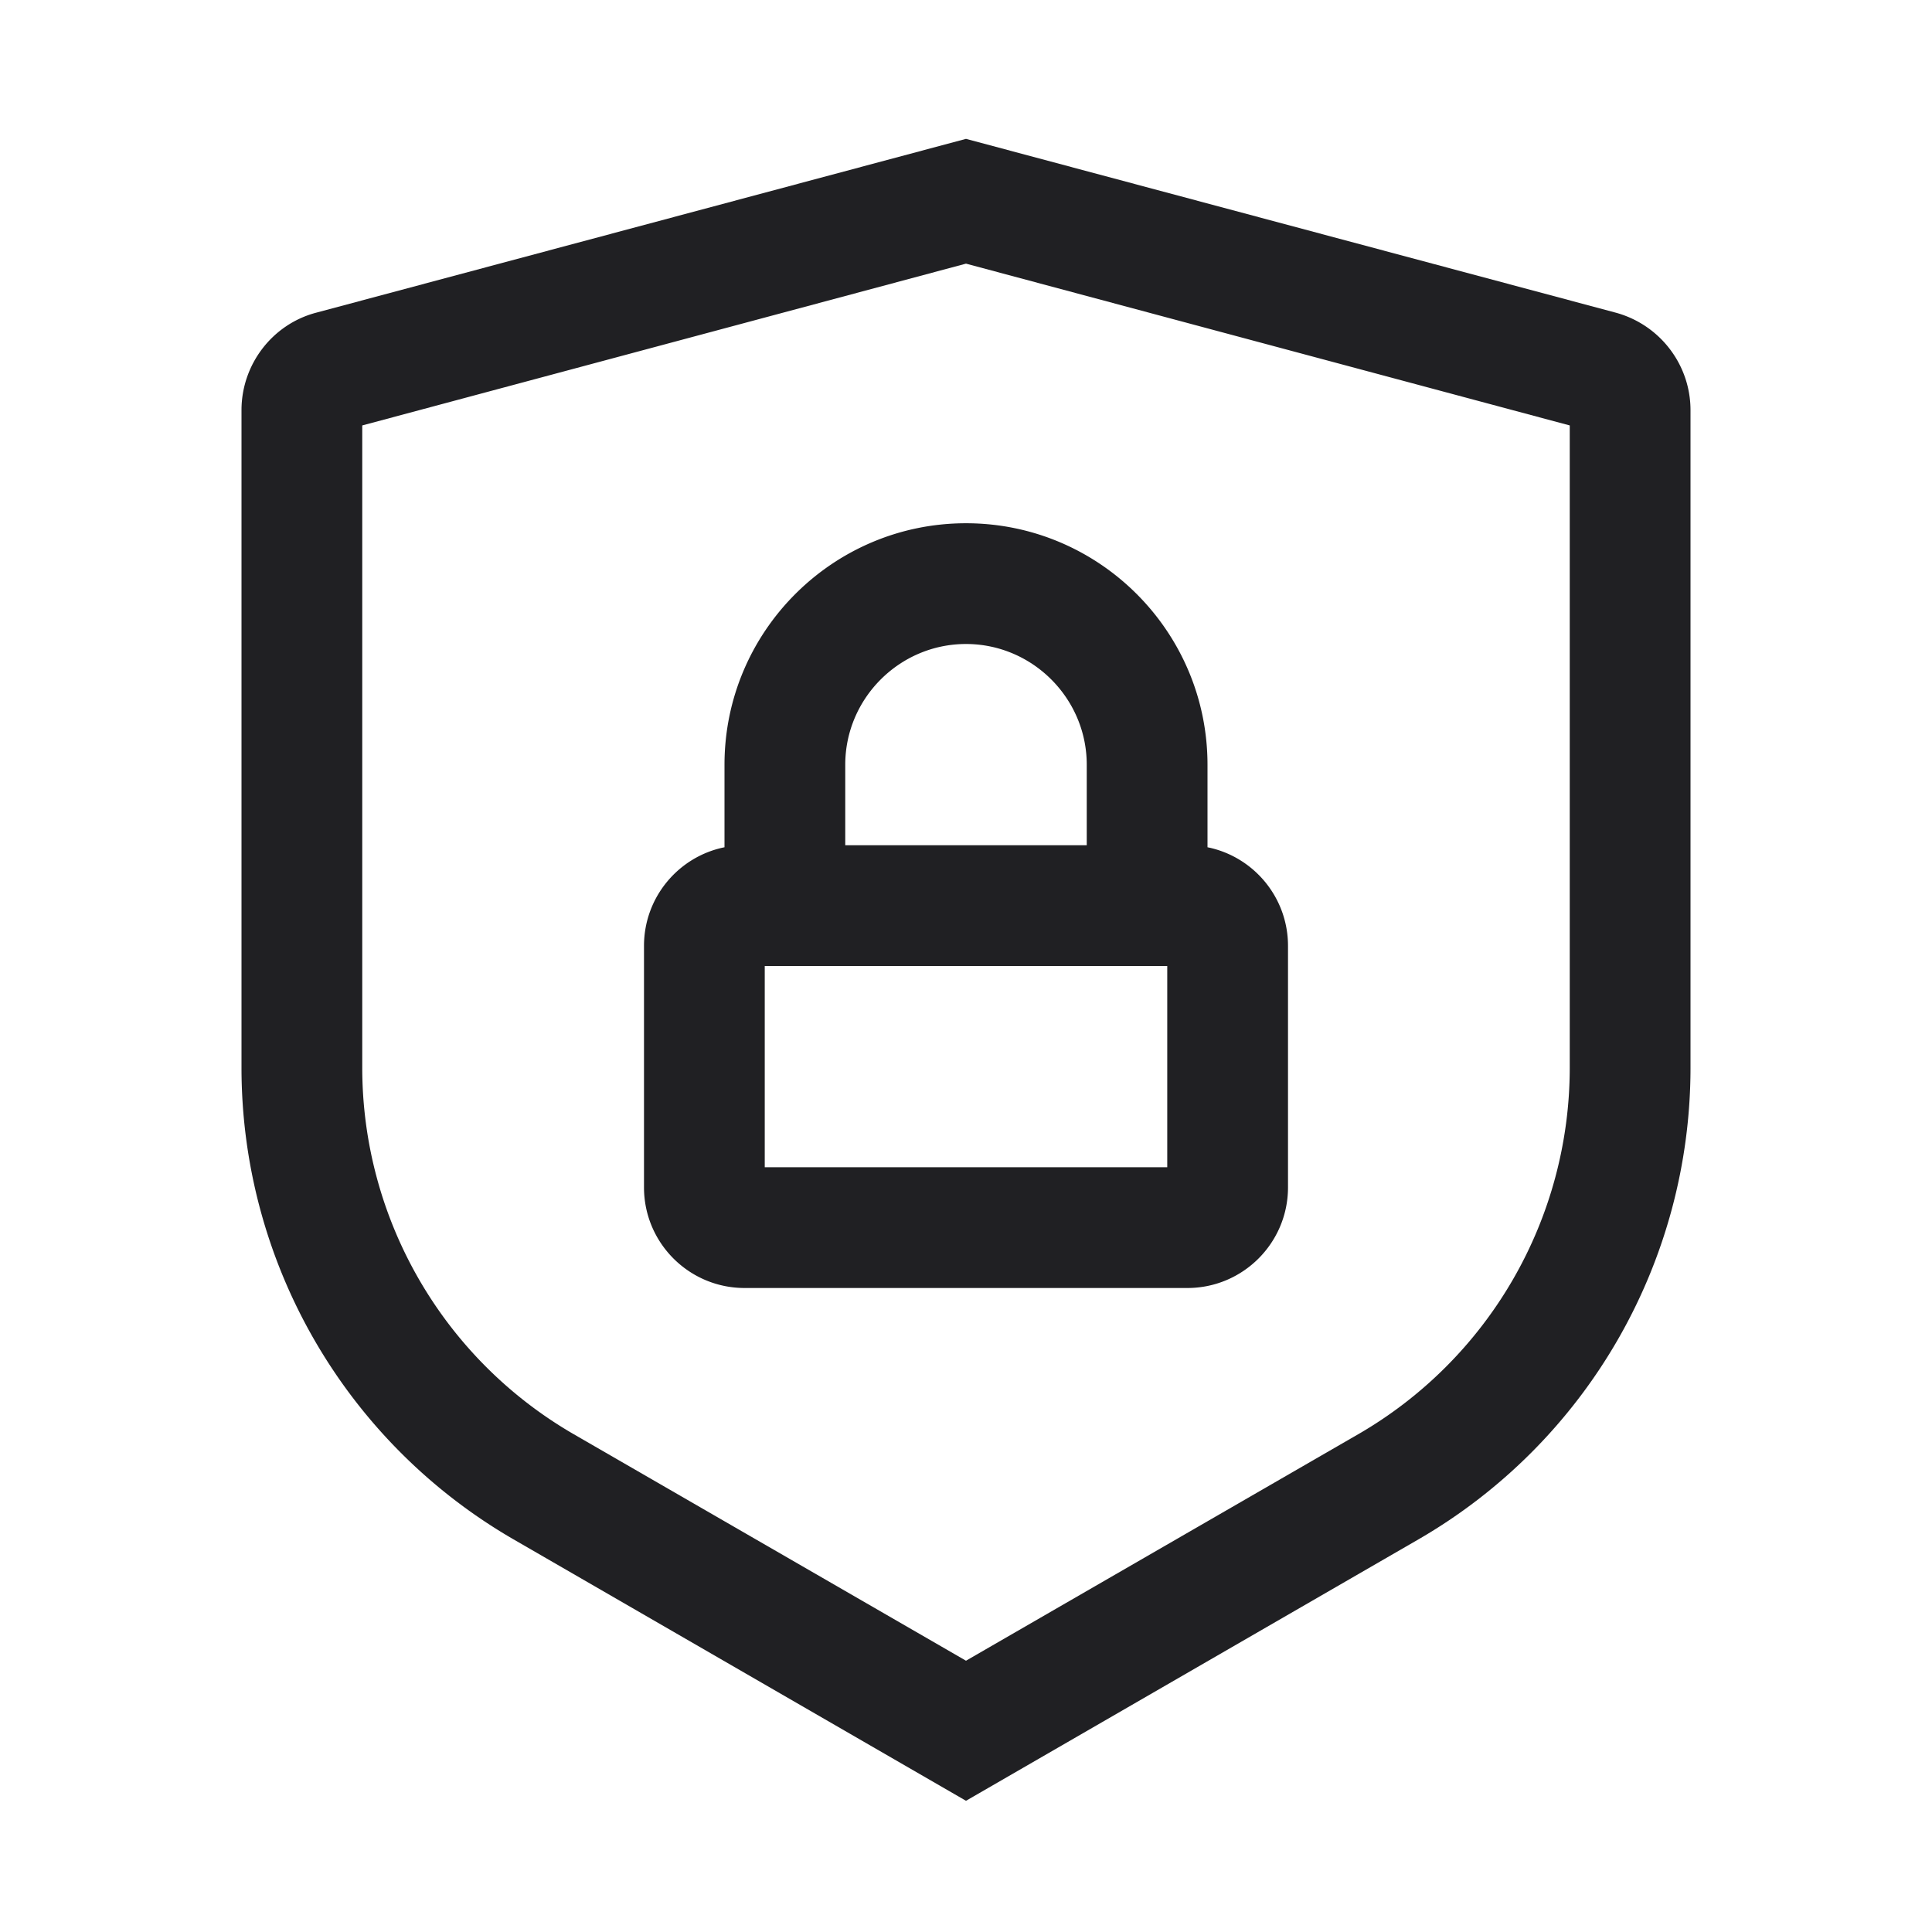 <svg width="24" height="24" fill="none" xmlns="http://www.w3.org/2000/svg"><path fill-rule="evenodd" clip-rule="evenodd" d="m12 1.725 8.075 2.16c.545.15.925.645.925 1.21v8.18a6.768 6.768 0 0 1-3.375 5.845L12 22.37l-5.625-3.25A6.768 6.768 0 0 1 3 13.275v-8.18c0-.565.38-1.065.925-1.21L12 1.725Zm4.875 16.09A5.26 5.26 0 0 0 19.5 13.27V5.285L12 3.275l-7.5 2.01v7.985a5.26 5.26 0 0 0 2.625 4.545L12 20.63l4.875-2.815ZM9 10.525V9.5c0-1.655 1.345-3 3-3s3 1.345 3 3v1.025c.57.115 1 .62 1 1.225v3c0 .69-.56 1.25-1.25 1.25h-5.5C8.56 16 8 15.44 8 14.75v-3c0-.605.43-1.11 1-1.225ZM9.5 12v2.5h5V12h-5Zm4-1.5v-1c0-.825-.675-1.5-1.5-1.5s-1.5.675-1.5 1.5v1h3Z" fill="#202023"/></svg>
